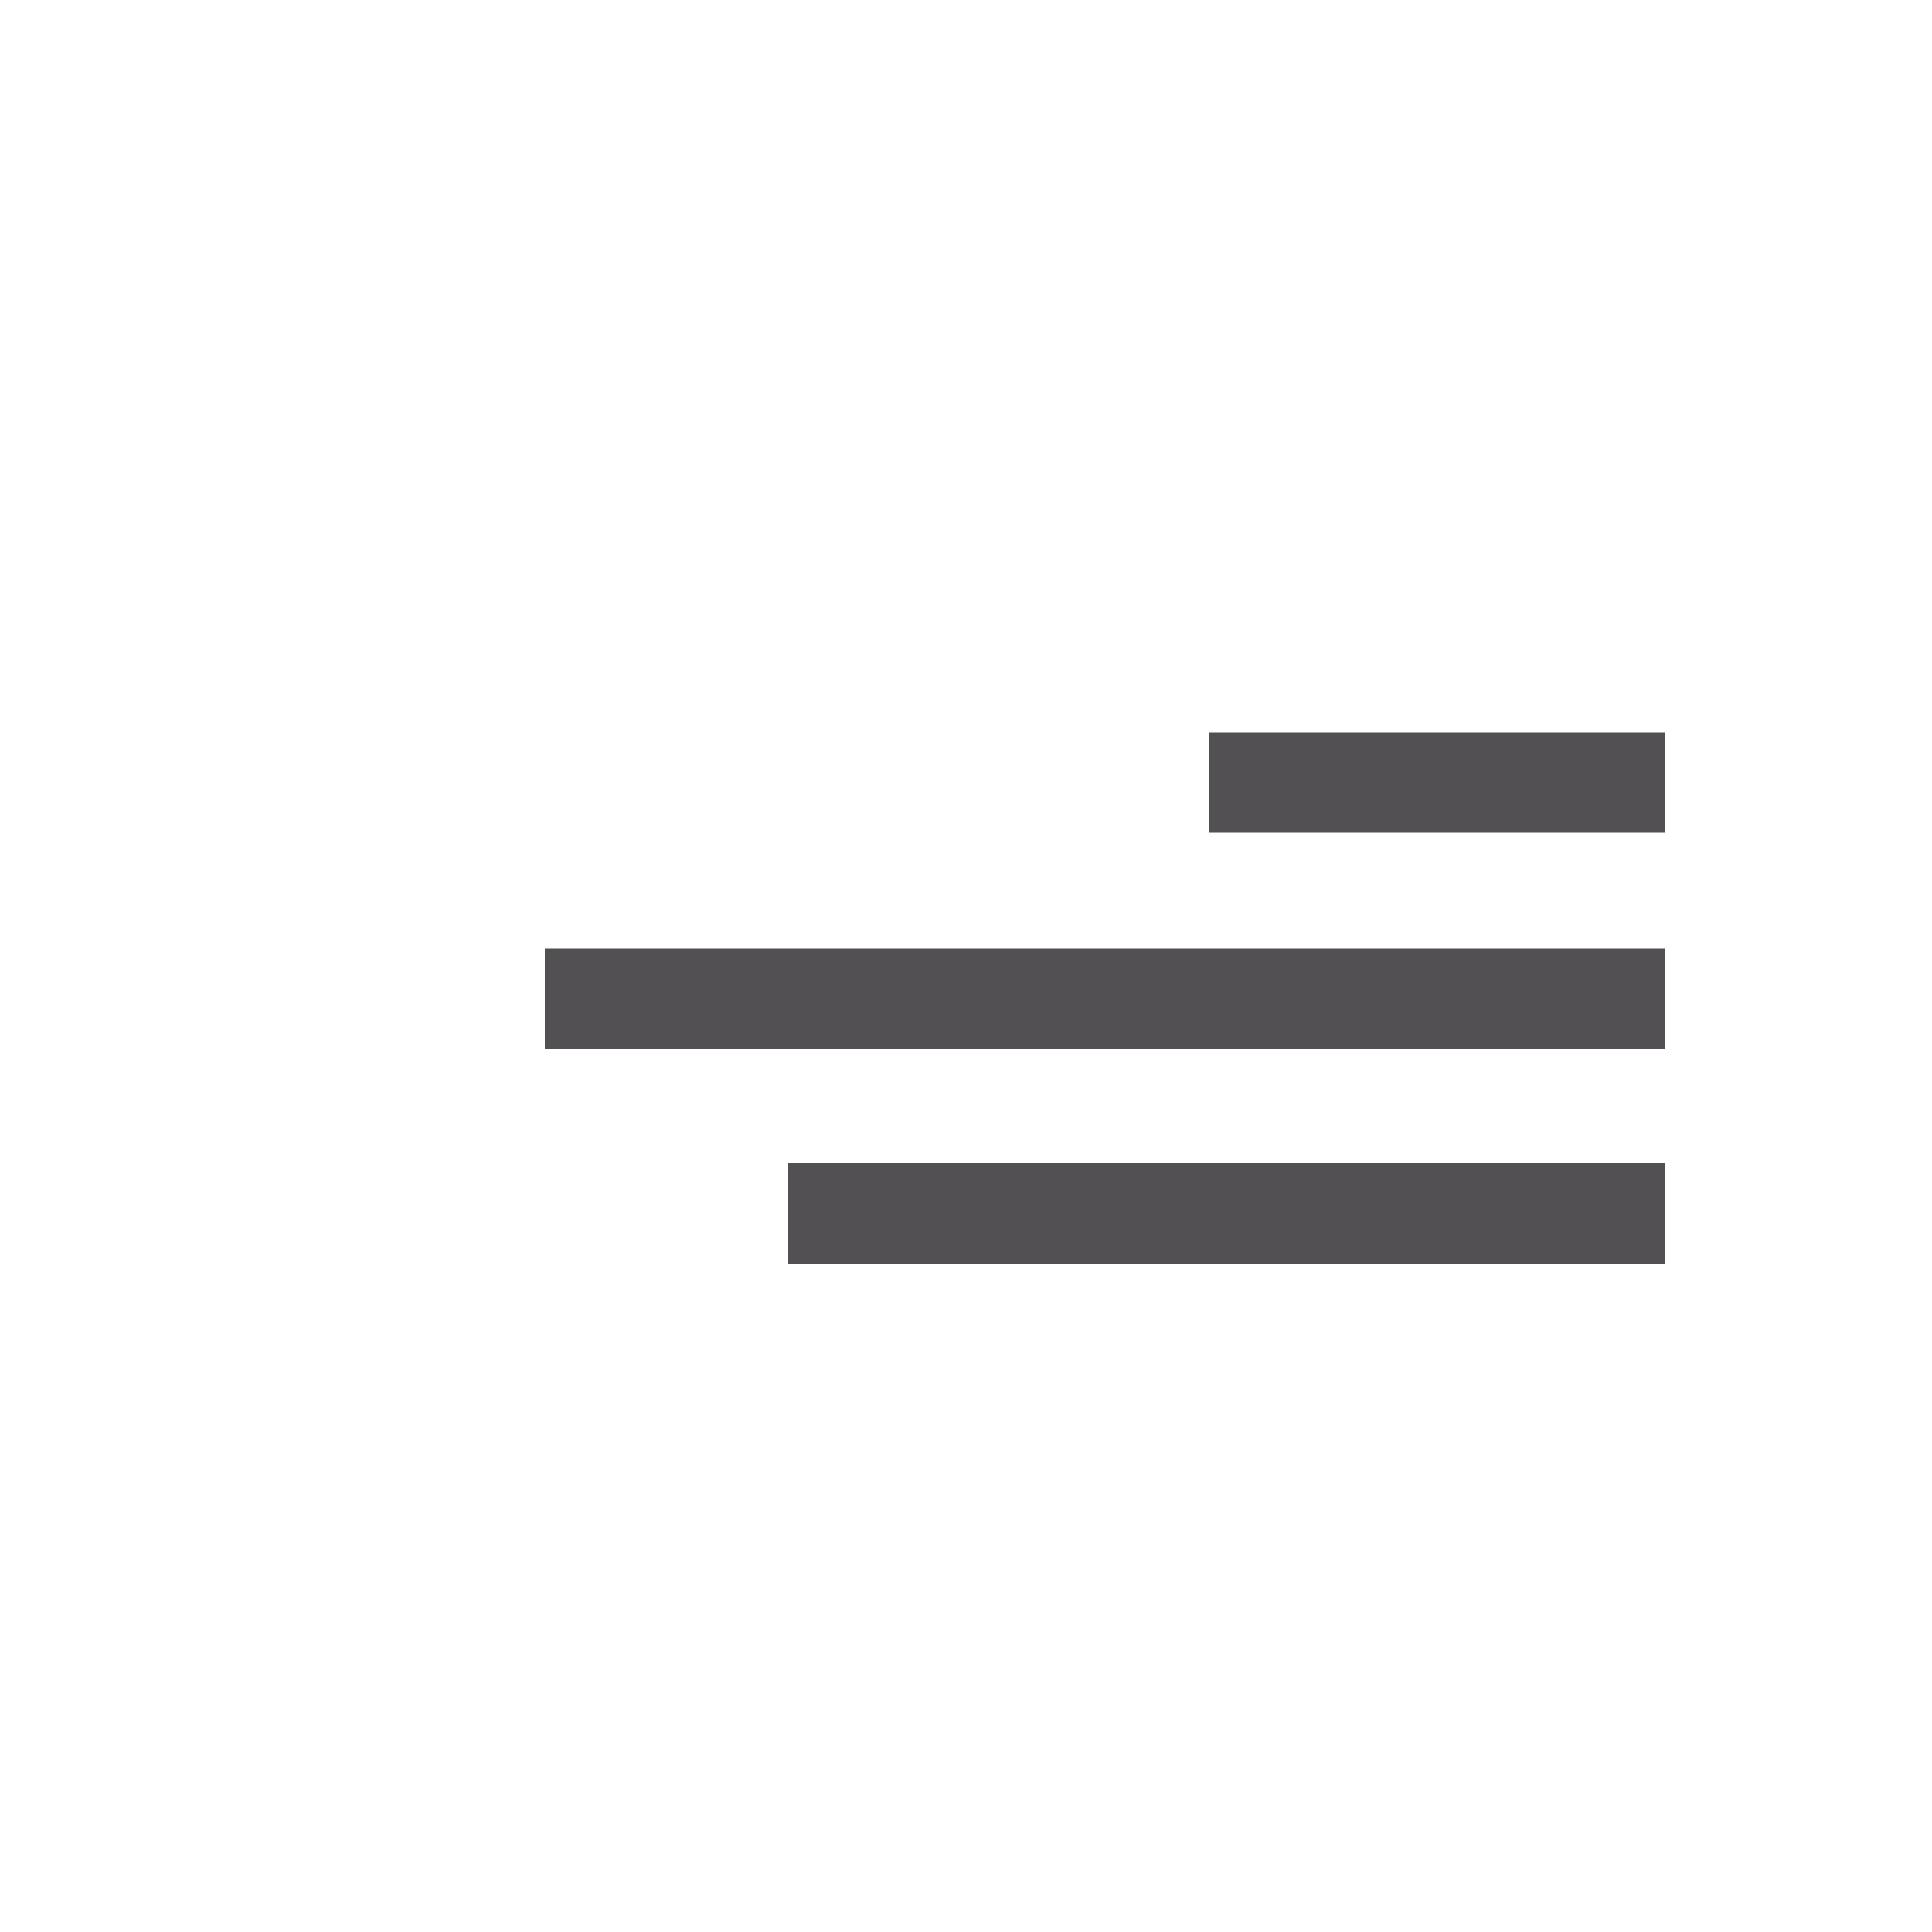 <?xml version="1.0" encoding="utf-8"?>
<!-- Generator: Adobe Illustrator 21.1.0, SVG Export Plug-In . SVG Version: 6.00 Build 0)  -->
<svg version="1.1" id="Ebene_1" xmlns="http://www.w3.org/2000/svg" xmlns:xlink="http://www.w3.org/1999/xlink" x="0px" y="0px"
	 viewBox="0 0 100 100" style="enable-background:new 0 0 100 100;" xml:space="preserve">
<style type="text/css">
	.st0{fill:#525052;}
</style>
<rect x="62.6" y="37.9" class="st0" width="23.6" height="5.2"/>
<rect x="28.2" y="49.1" class="st0" width="58" height="5.2"/>
<rect x="40.8" y="60.2" class="st0" width="45.4" height="5.2"/>
</svg>
